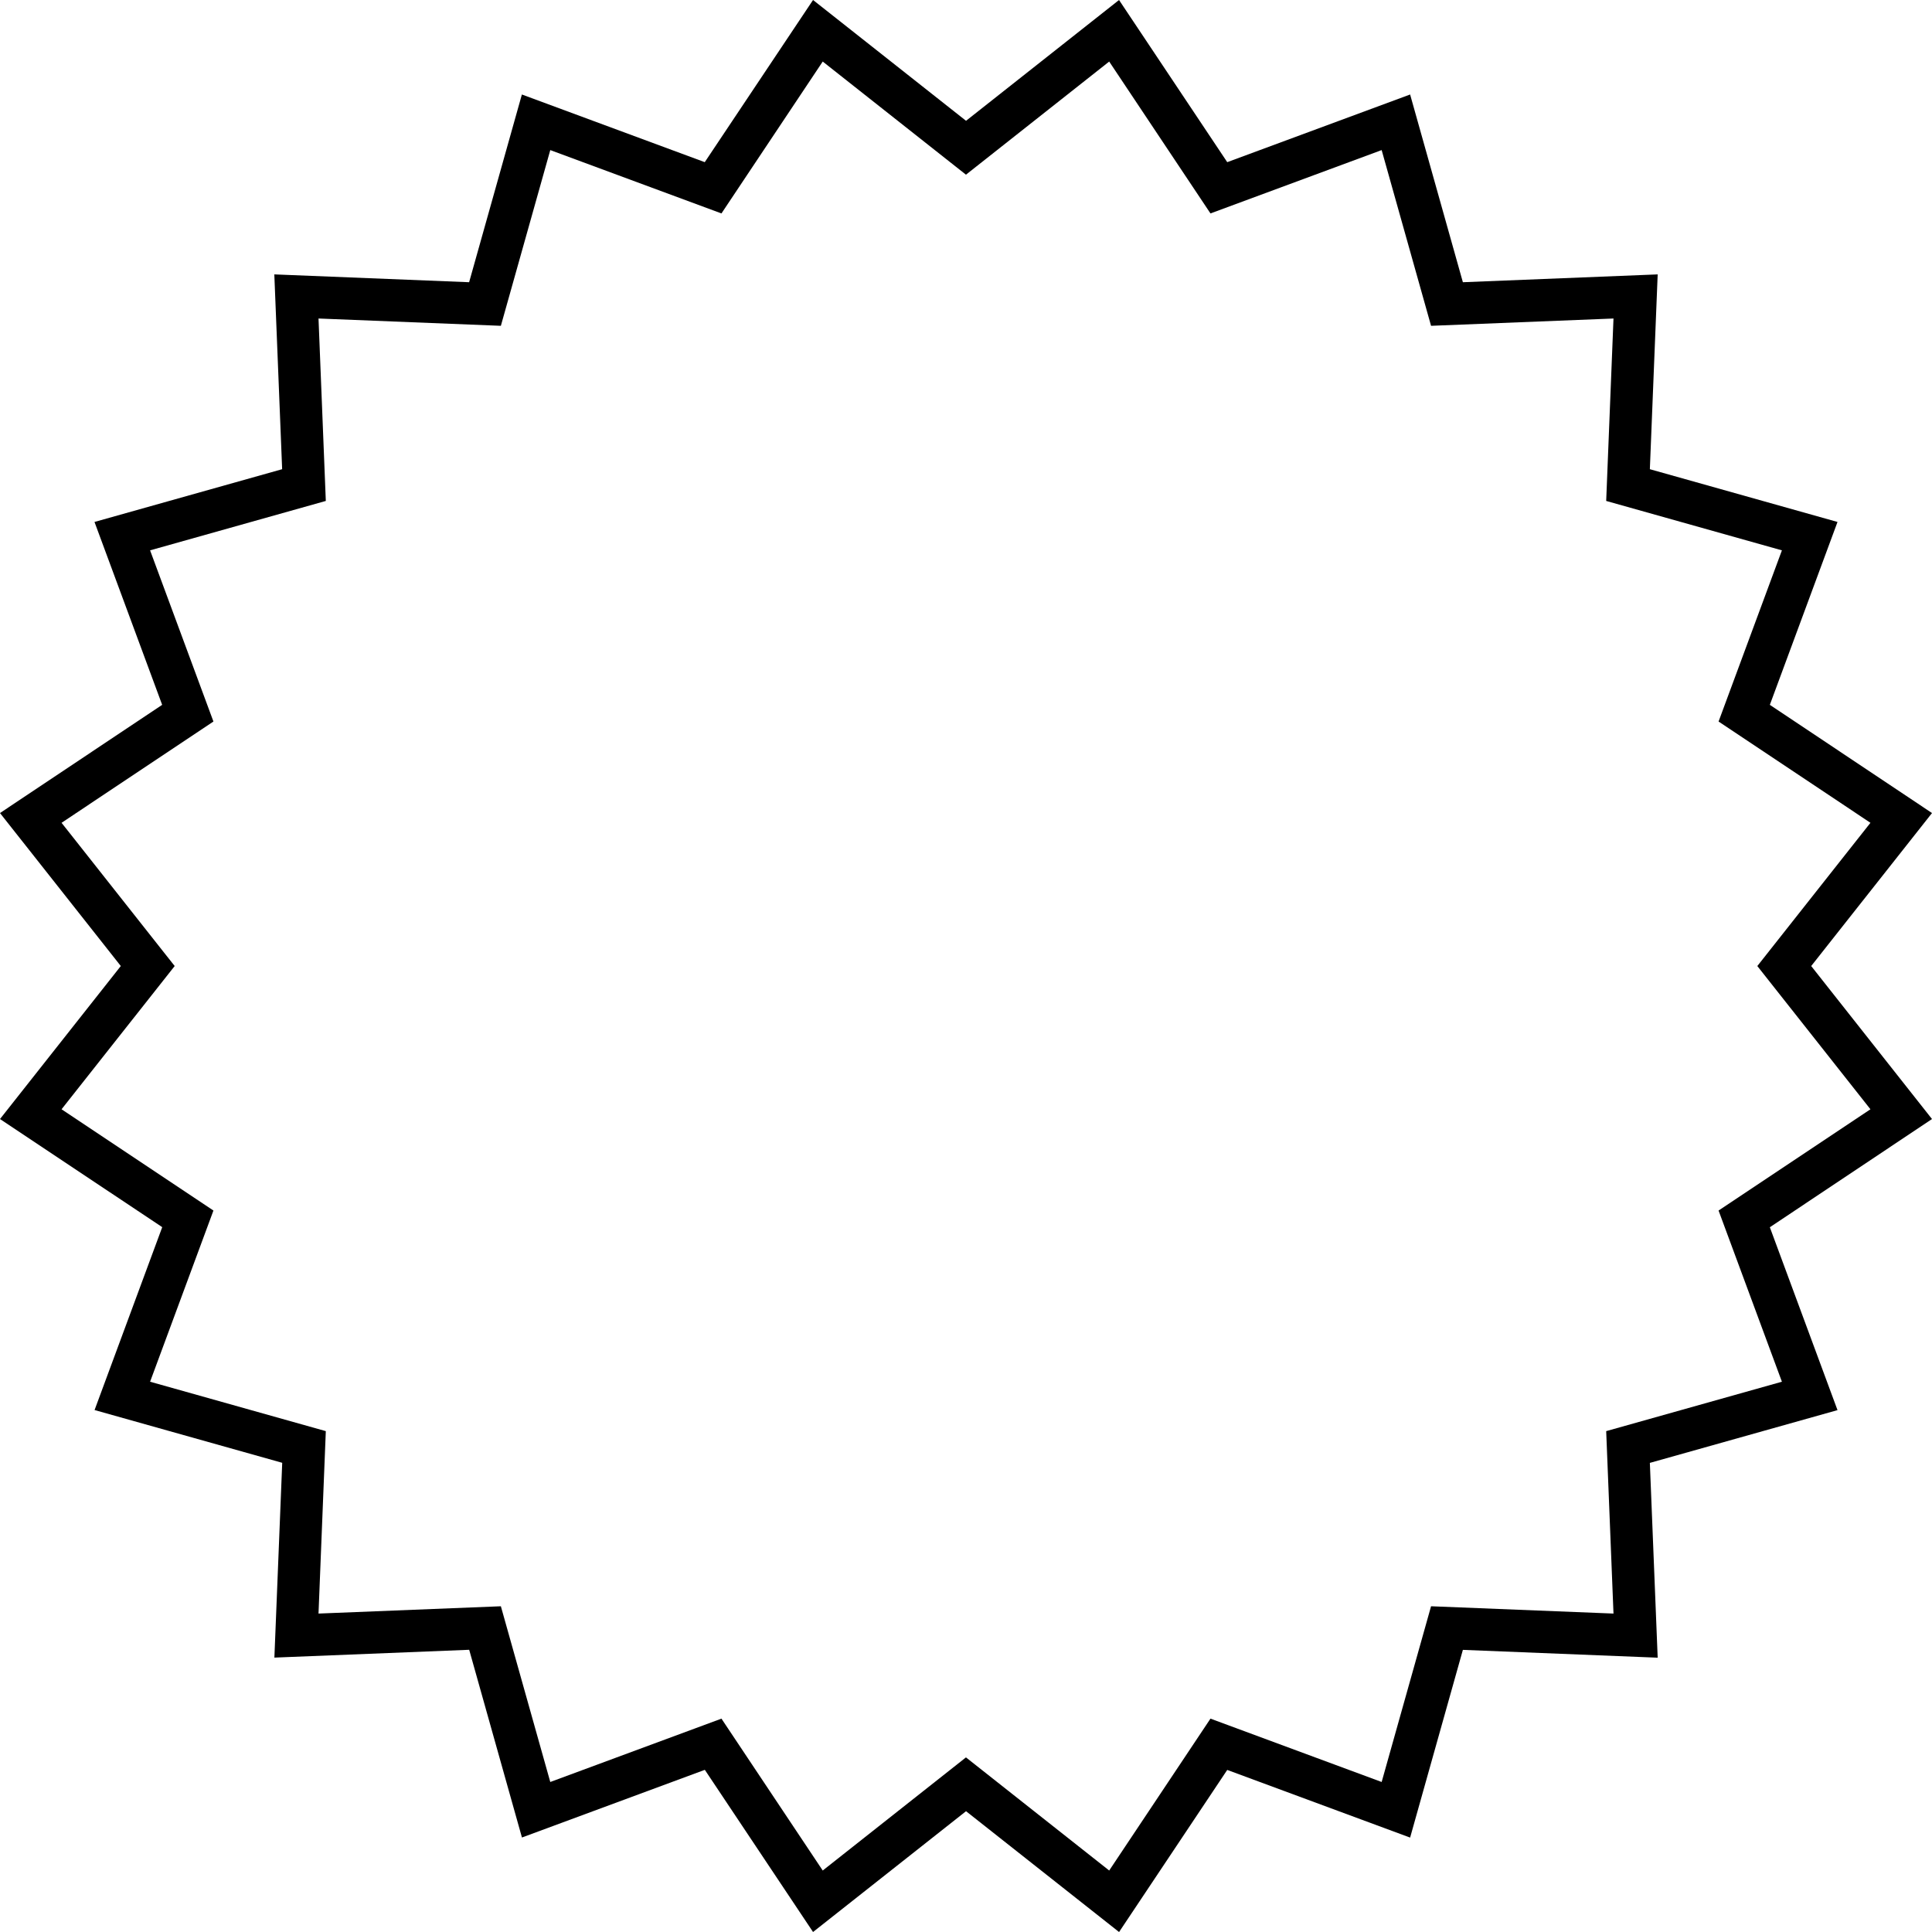 <svg xmlns="http://www.w3.org/2000/svg" id="Layer_2" data-name="Layer 2" viewBox="0 0 259.25 259.25"><defs><style>      .cls-1 {        fill: #000;        stroke-width: 0px;      }    </style></defs><g id="Layer_1-2" data-name="Layer 1"><path class="cls-1" d="M150.16,259.25l-20.53-16.21-20.53,16.21-14.52-21.76-24.54,9.08-7.08-25.19-26.14,1.05,1.05-26.14-25.18-7.08,9.08-24.54L0,150.16l16.21-20.53L0,109.1l21.76-14.52-9.08-24.54,25.18-7.08-1.05-26.14,26.14,1.05,7.08-25.19,24.54,9.08L109.1,0l20.53,16.21L150.16,0l14.52,21.76,24.54-9.08,7.08,25.19,26.14-1.05-1.05,26.14,25.18,7.08-9.08,24.54,21.76,14.52-16.21,20.53,16.21,20.53-21.76,14.52,9.08,24.54-25.18,7.08,1.05,26.14-26.14-1.05-7.08,25.19-24.54-9.08-14.52,21.76ZM96.81,230.62l13.59,20.38,19.22-15.18,19.22,15.18,13.59-20.38,22.97,8.5,6.63-23.58,24.48.98-.98-24.48,23.58-6.63-8.5-22.97,20.38-13.59-15.18-19.22,15.18-19.22-20.38-13.59,8.5-22.97-23.58-6.63.98-24.48-24.48.98-6.63-23.58-22.97,8.5-13.59-20.38-19.22,15.18-19.22-15.18-13.59,20.38-22.97-8.5-6.63,23.58-24.47-.98.98,24.48-23.58,6.63,8.5,22.97-20.38,13.59,15.18,19.22-15.18,19.22,20.38,13.59-8.5,22.97,23.58,6.63-.98,24.48,24.47-.98,6.63,23.58,22.97-8.5Z"></path></g></svg>